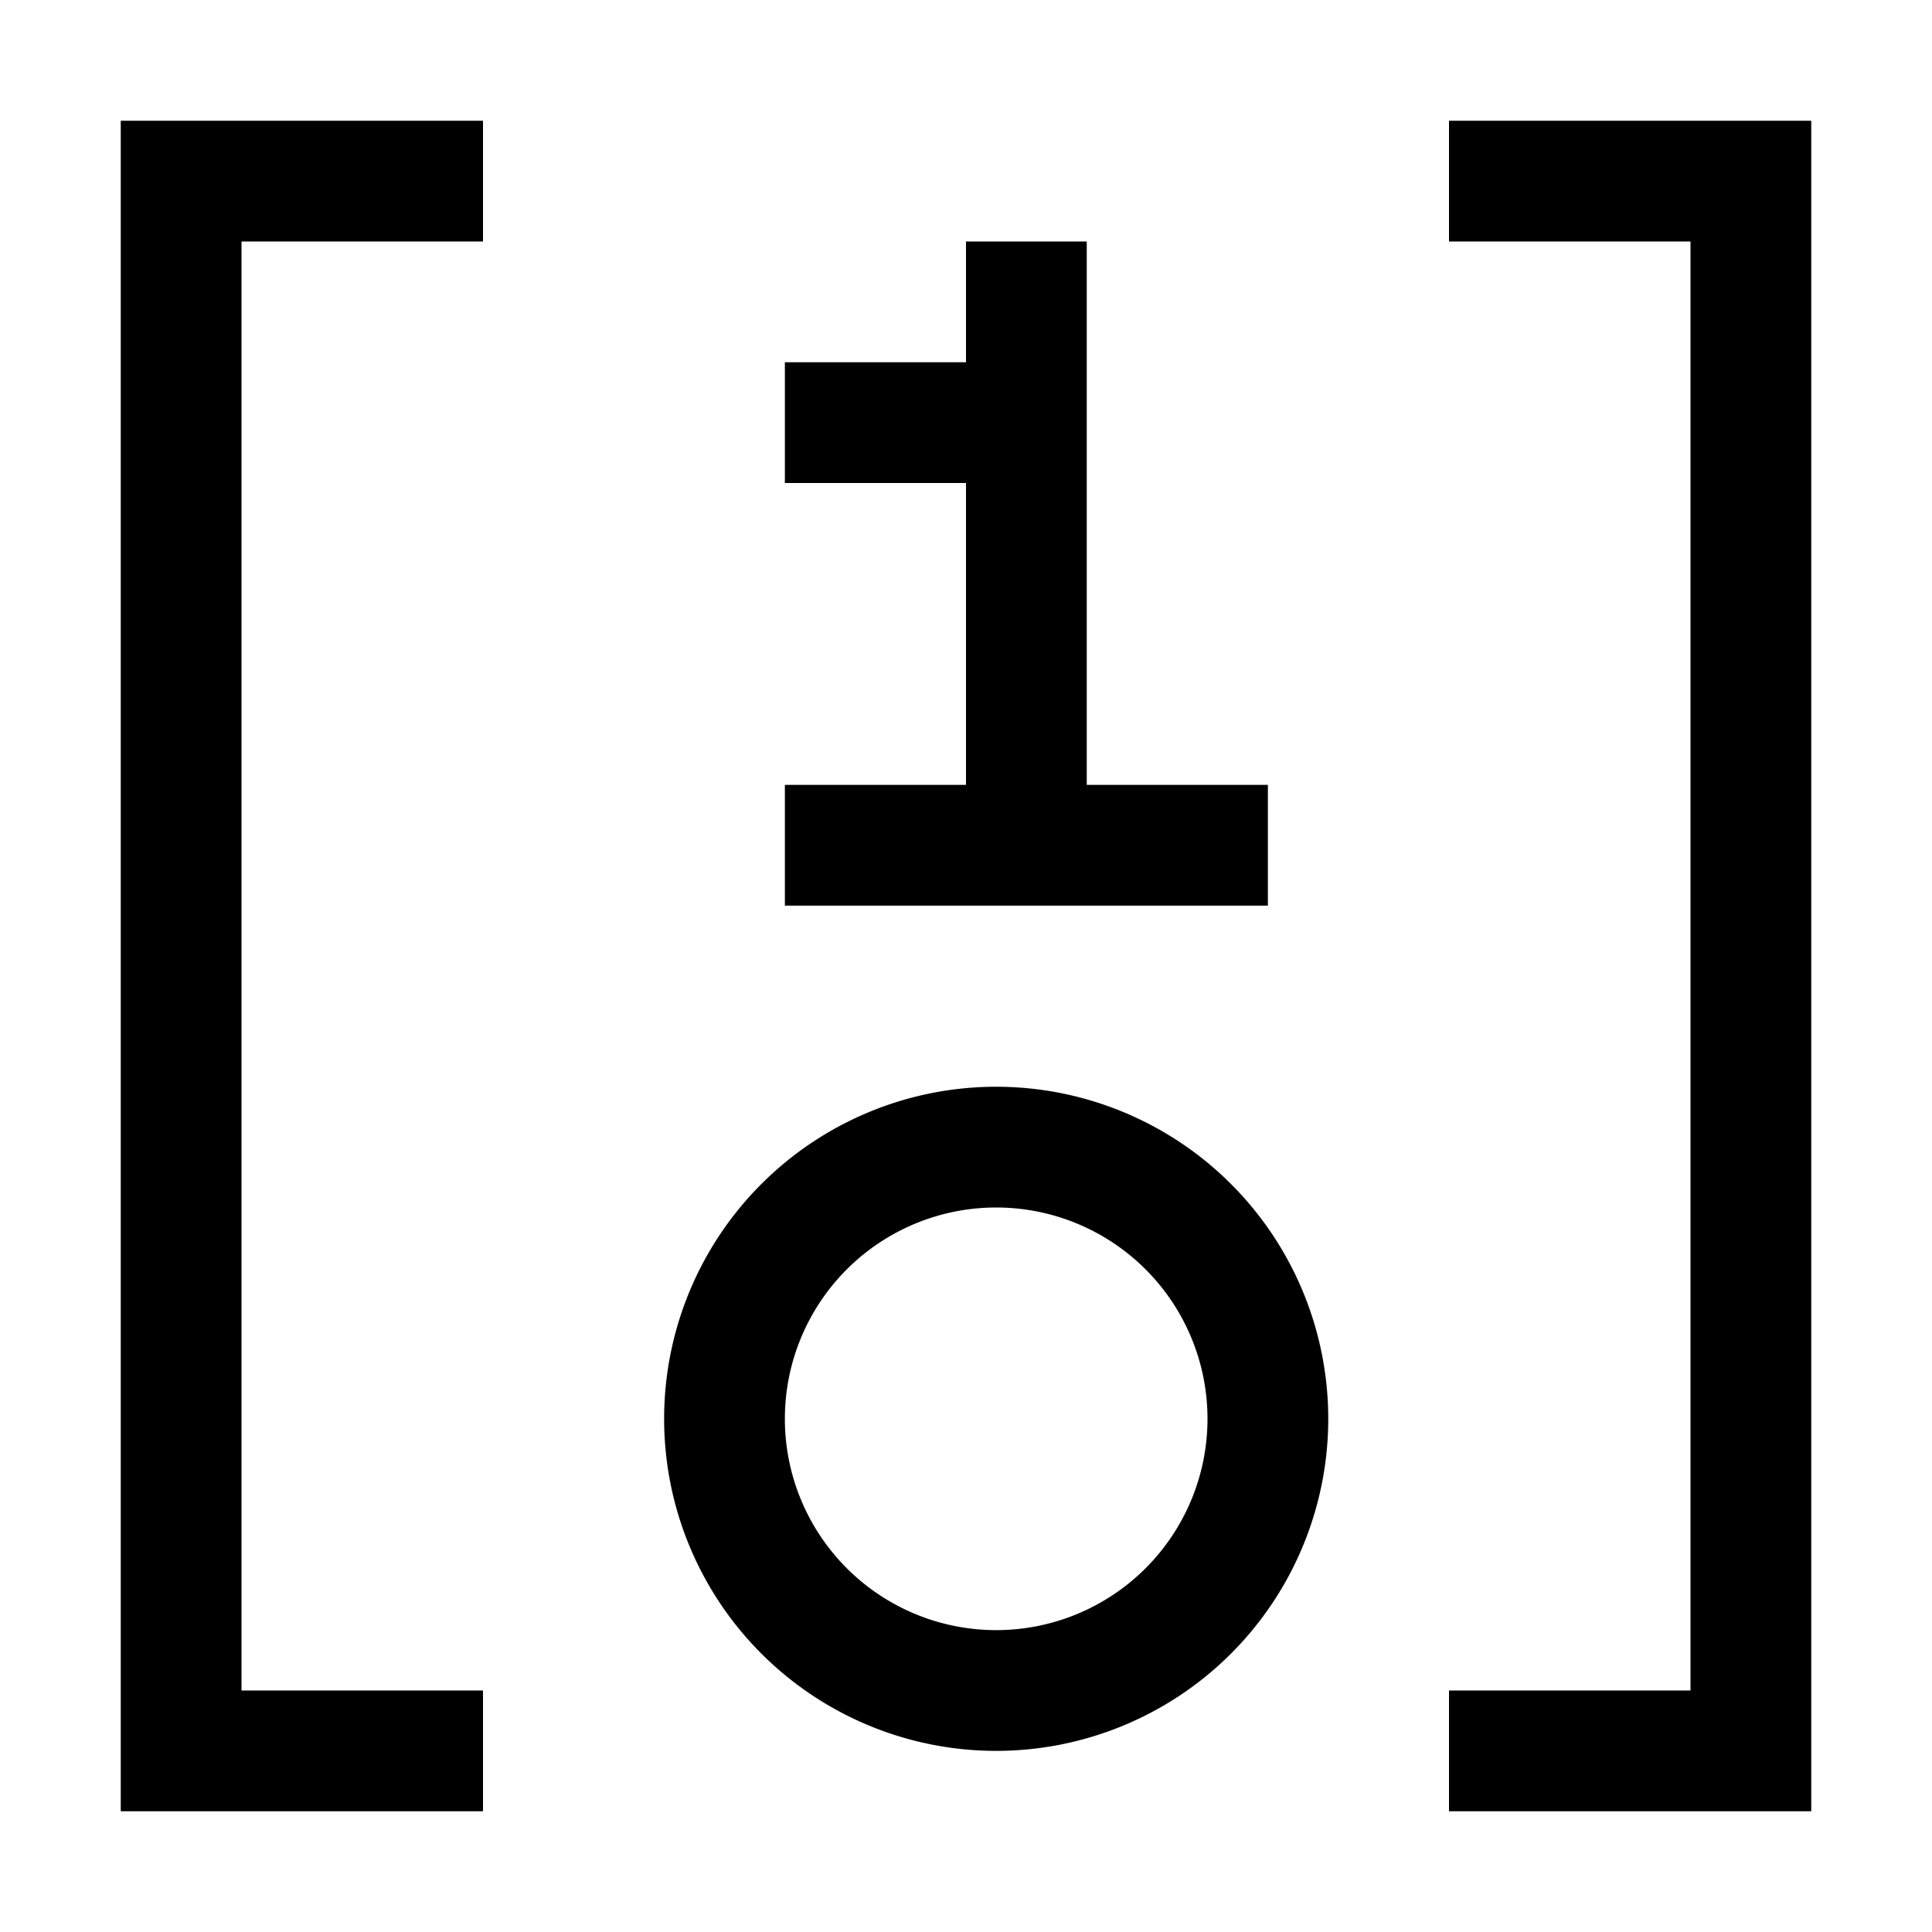 <?xml version="1.0" encoding="utf-8"?>
<!-- Generator: www.svgicons.com -->
<svg xmlns="http://www.w3.org/2000/svg" width="800" height="800" viewBox="0 0 32 32">
<path d="M18 13V4h-2v2h-3v2h3v5h-3v2h8v-2h-3z" fill="currentColor"/><path d="M16.5 20a3.5 3.5 0 1 1-3.5 3.5a3.5 3.5 0 0 1 3.5-3.5m0-2a5.5 5.5 0 1 0 5.5 5.5a5.5 5.5 0 0 0-5.5-5.5z" fill="currentColor"/><path d="M8 30H2V2h6v2H4v24h4v2z" fill="currentColor"/><path d="M30 30h-6v-2h4V4h-4V2h6v28z" fill="currentColor"/>
</svg>